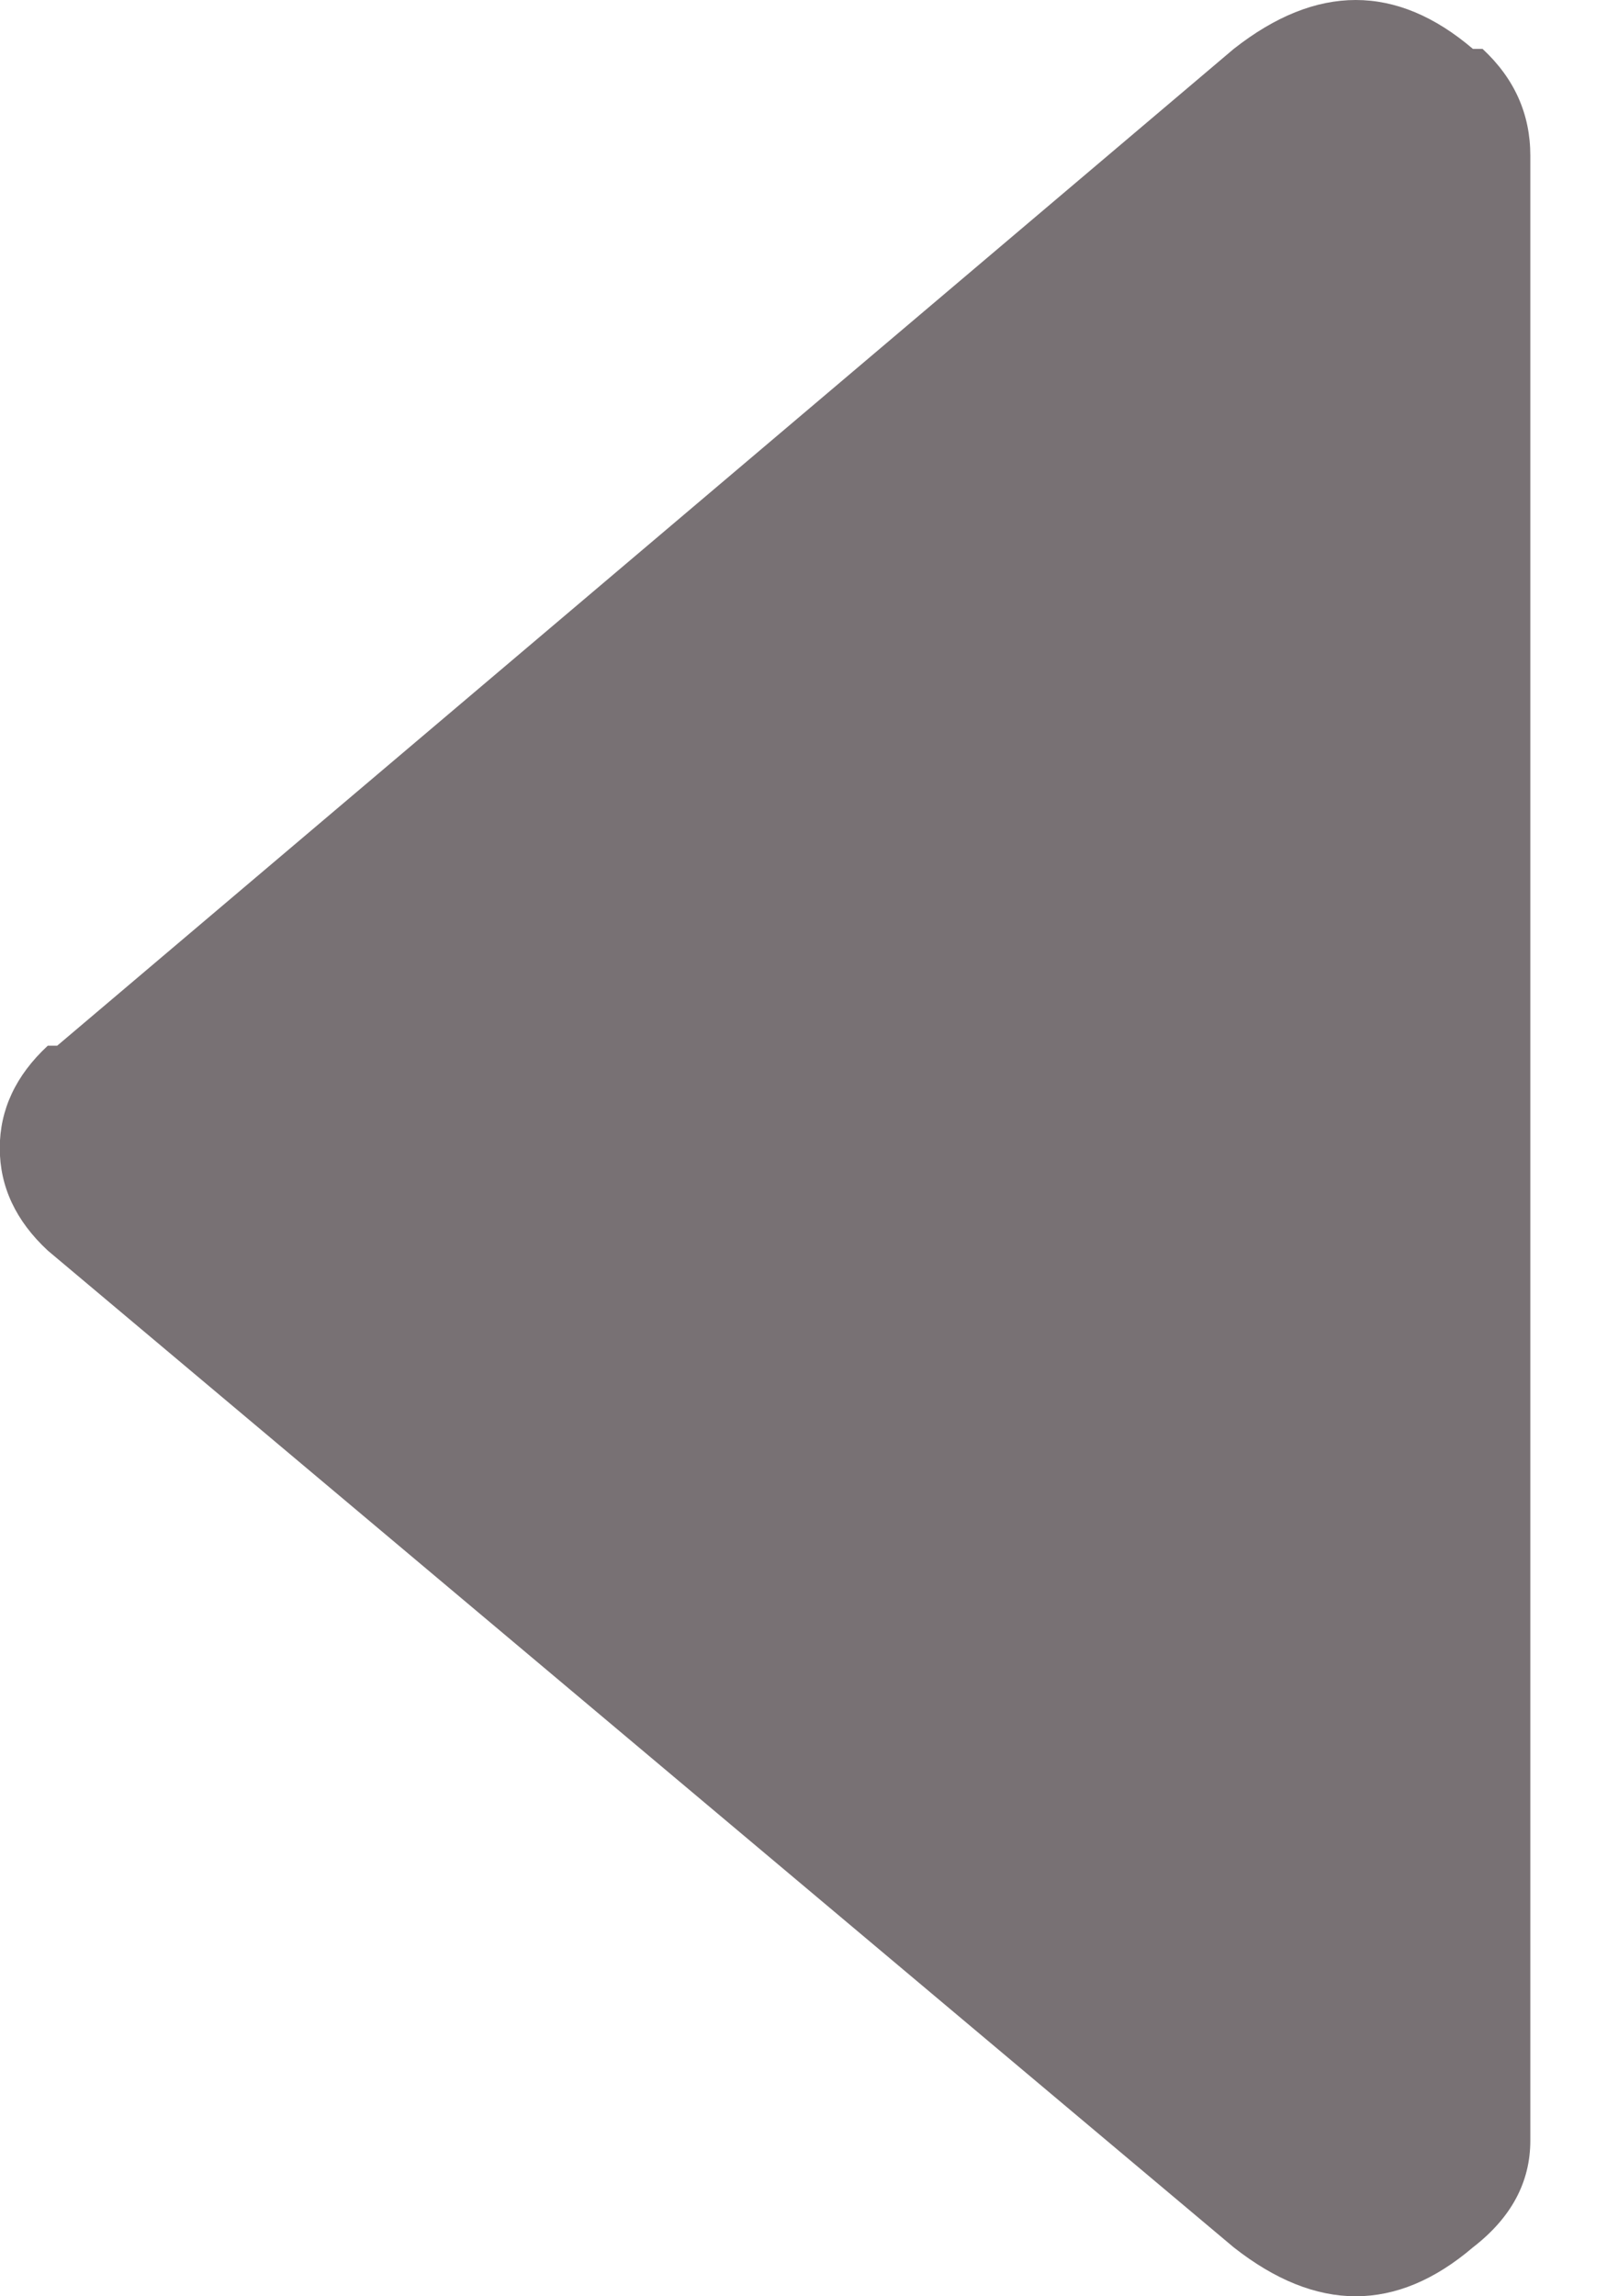 <svg width="7" height="10" viewBox="0 0 7 10" fill="none" xmlns="http://www.w3.org/2000/svg">
<path d="M0.208 4.554C0.208 4.554 0.222 4.554 0.249 4.554L5.374 0.213C5.735 -0.071 6.083 -0.071 6.416 0.213H6.458C6.597 0.342 6.666 0.497 6.666 0.678L6.666 9.322C6.666 9.503 6.583 9.658 6.416 9.787C6.083 10.071 5.735 10.071 5.374 9.787L0.208 5.446C0.069 5.317 -0.001 5.168 -0.001 5C-0.001 4.832 0.069 4.683 0.208 4.554Z" fill="#787174"/>
</svg>
